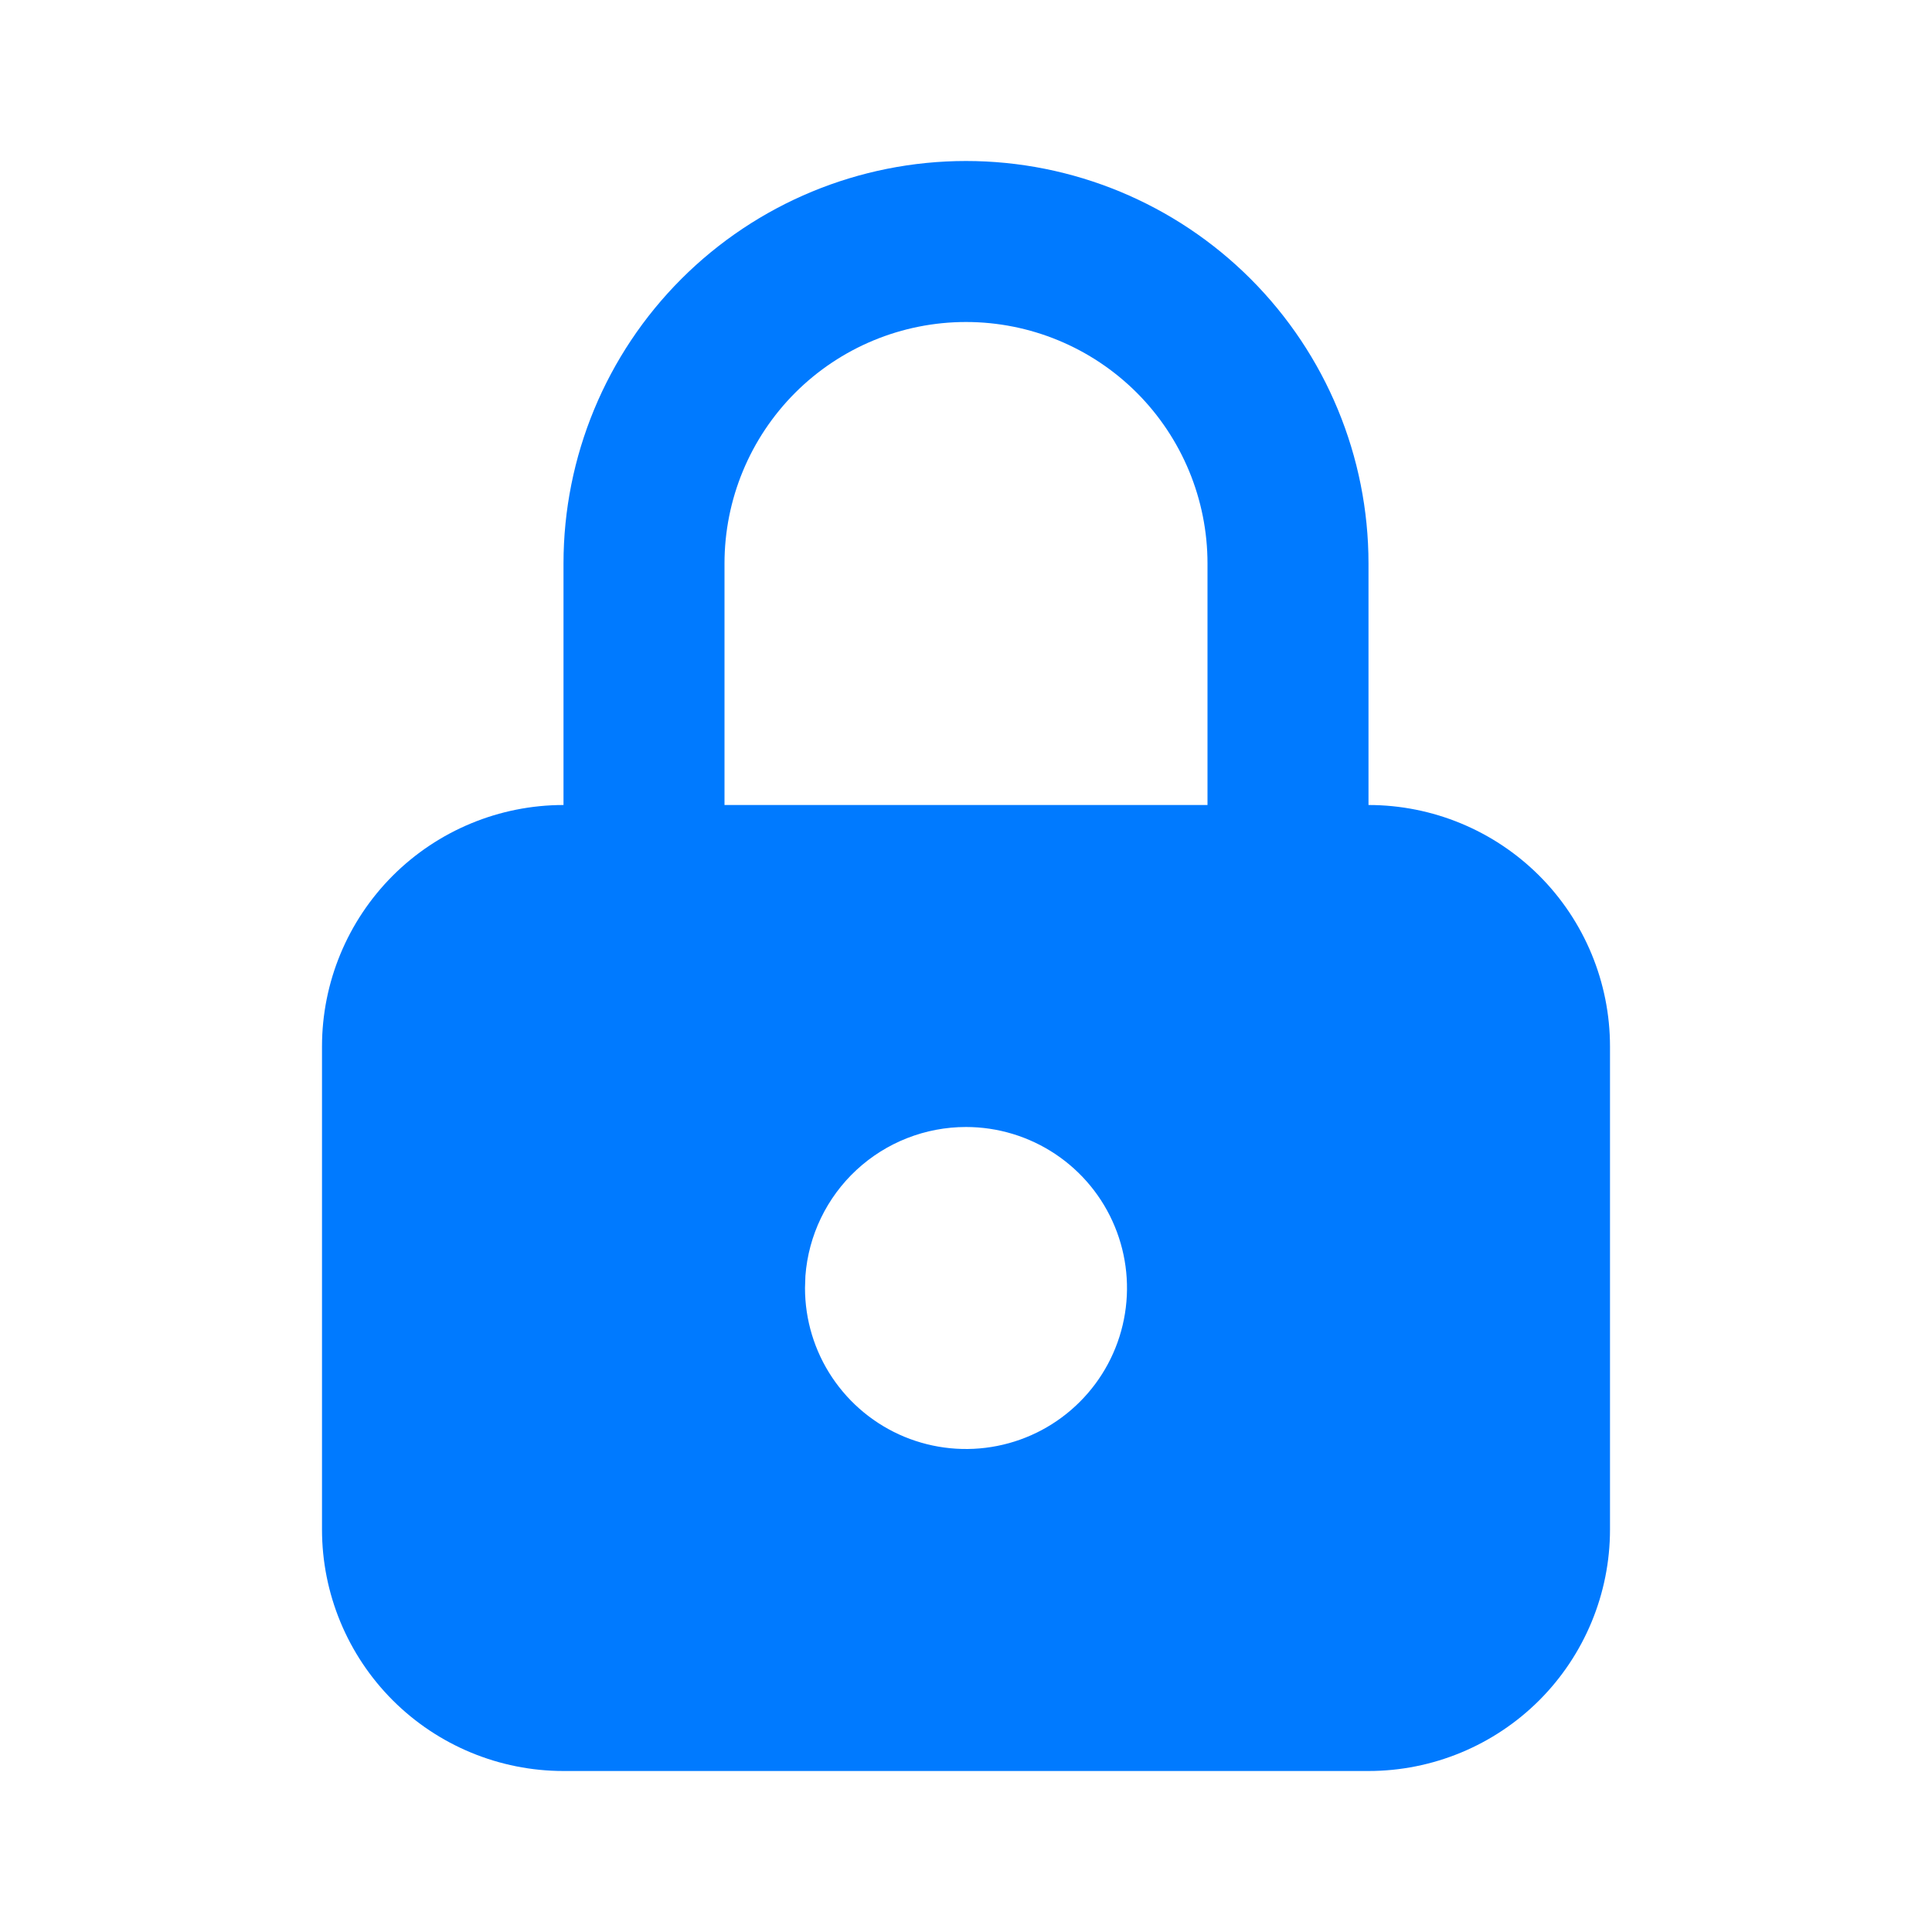 <svg width="48" height="48" viewBox="0 0 48 48" fill="none" xmlns="http://www.w3.org/2000/svg">
<path d="M24 4C26.652 4 29.196 5.054 31.071 6.929C32.946 8.804 34 11.348 34 14V20C35.591 20 37.117 20.632 38.243 21.757C39.368 22.883 40 24.409 40 26V38C40 39.591 39.368 41.117 38.243 42.243C37.117 43.368 35.591 44 34 44H14C12.409 44 10.883 43.368 9.757 42.243C8.632 41.117 8 39.591 8 38V26C8 24.409 8.632 22.883 9.757 21.757C10.883 20.632 12.409 20 14 20V14C14 11.348 15.054 8.804 16.929 6.929C18.804 5.054 21.348 4 24 4ZM24 28C22.991 28 22.019 28.381 21.279 29.067C20.539 29.753 20.086 30.694 20.01 31.7L20 32C20 32.791 20.235 33.565 20.674 34.222C21.114 34.88 21.738 35.393 22.469 35.696C23.2 35.998 24.004 36.078 24.78 35.923C25.556 35.769 26.269 35.388 26.828 34.828C27.388 34.269 27.769 33.556 27.923 32.78C28.078 32.004 27.998 31.2 27.695 30.469C27.393 29.738 26.88 29.114 26.222 28.674C25.564 28.235 24.791 28 24 28ZM24 8C22.409 8 20.883 8.632 19.757 9.757C18.632 10.883 18 12.409 18 14V20H30V14C30 12.409 29.368 10.883 28.243 9.757C27.117 8.632 25.591 8 24 8Z" fill="#007AFF"/>
</svg>
